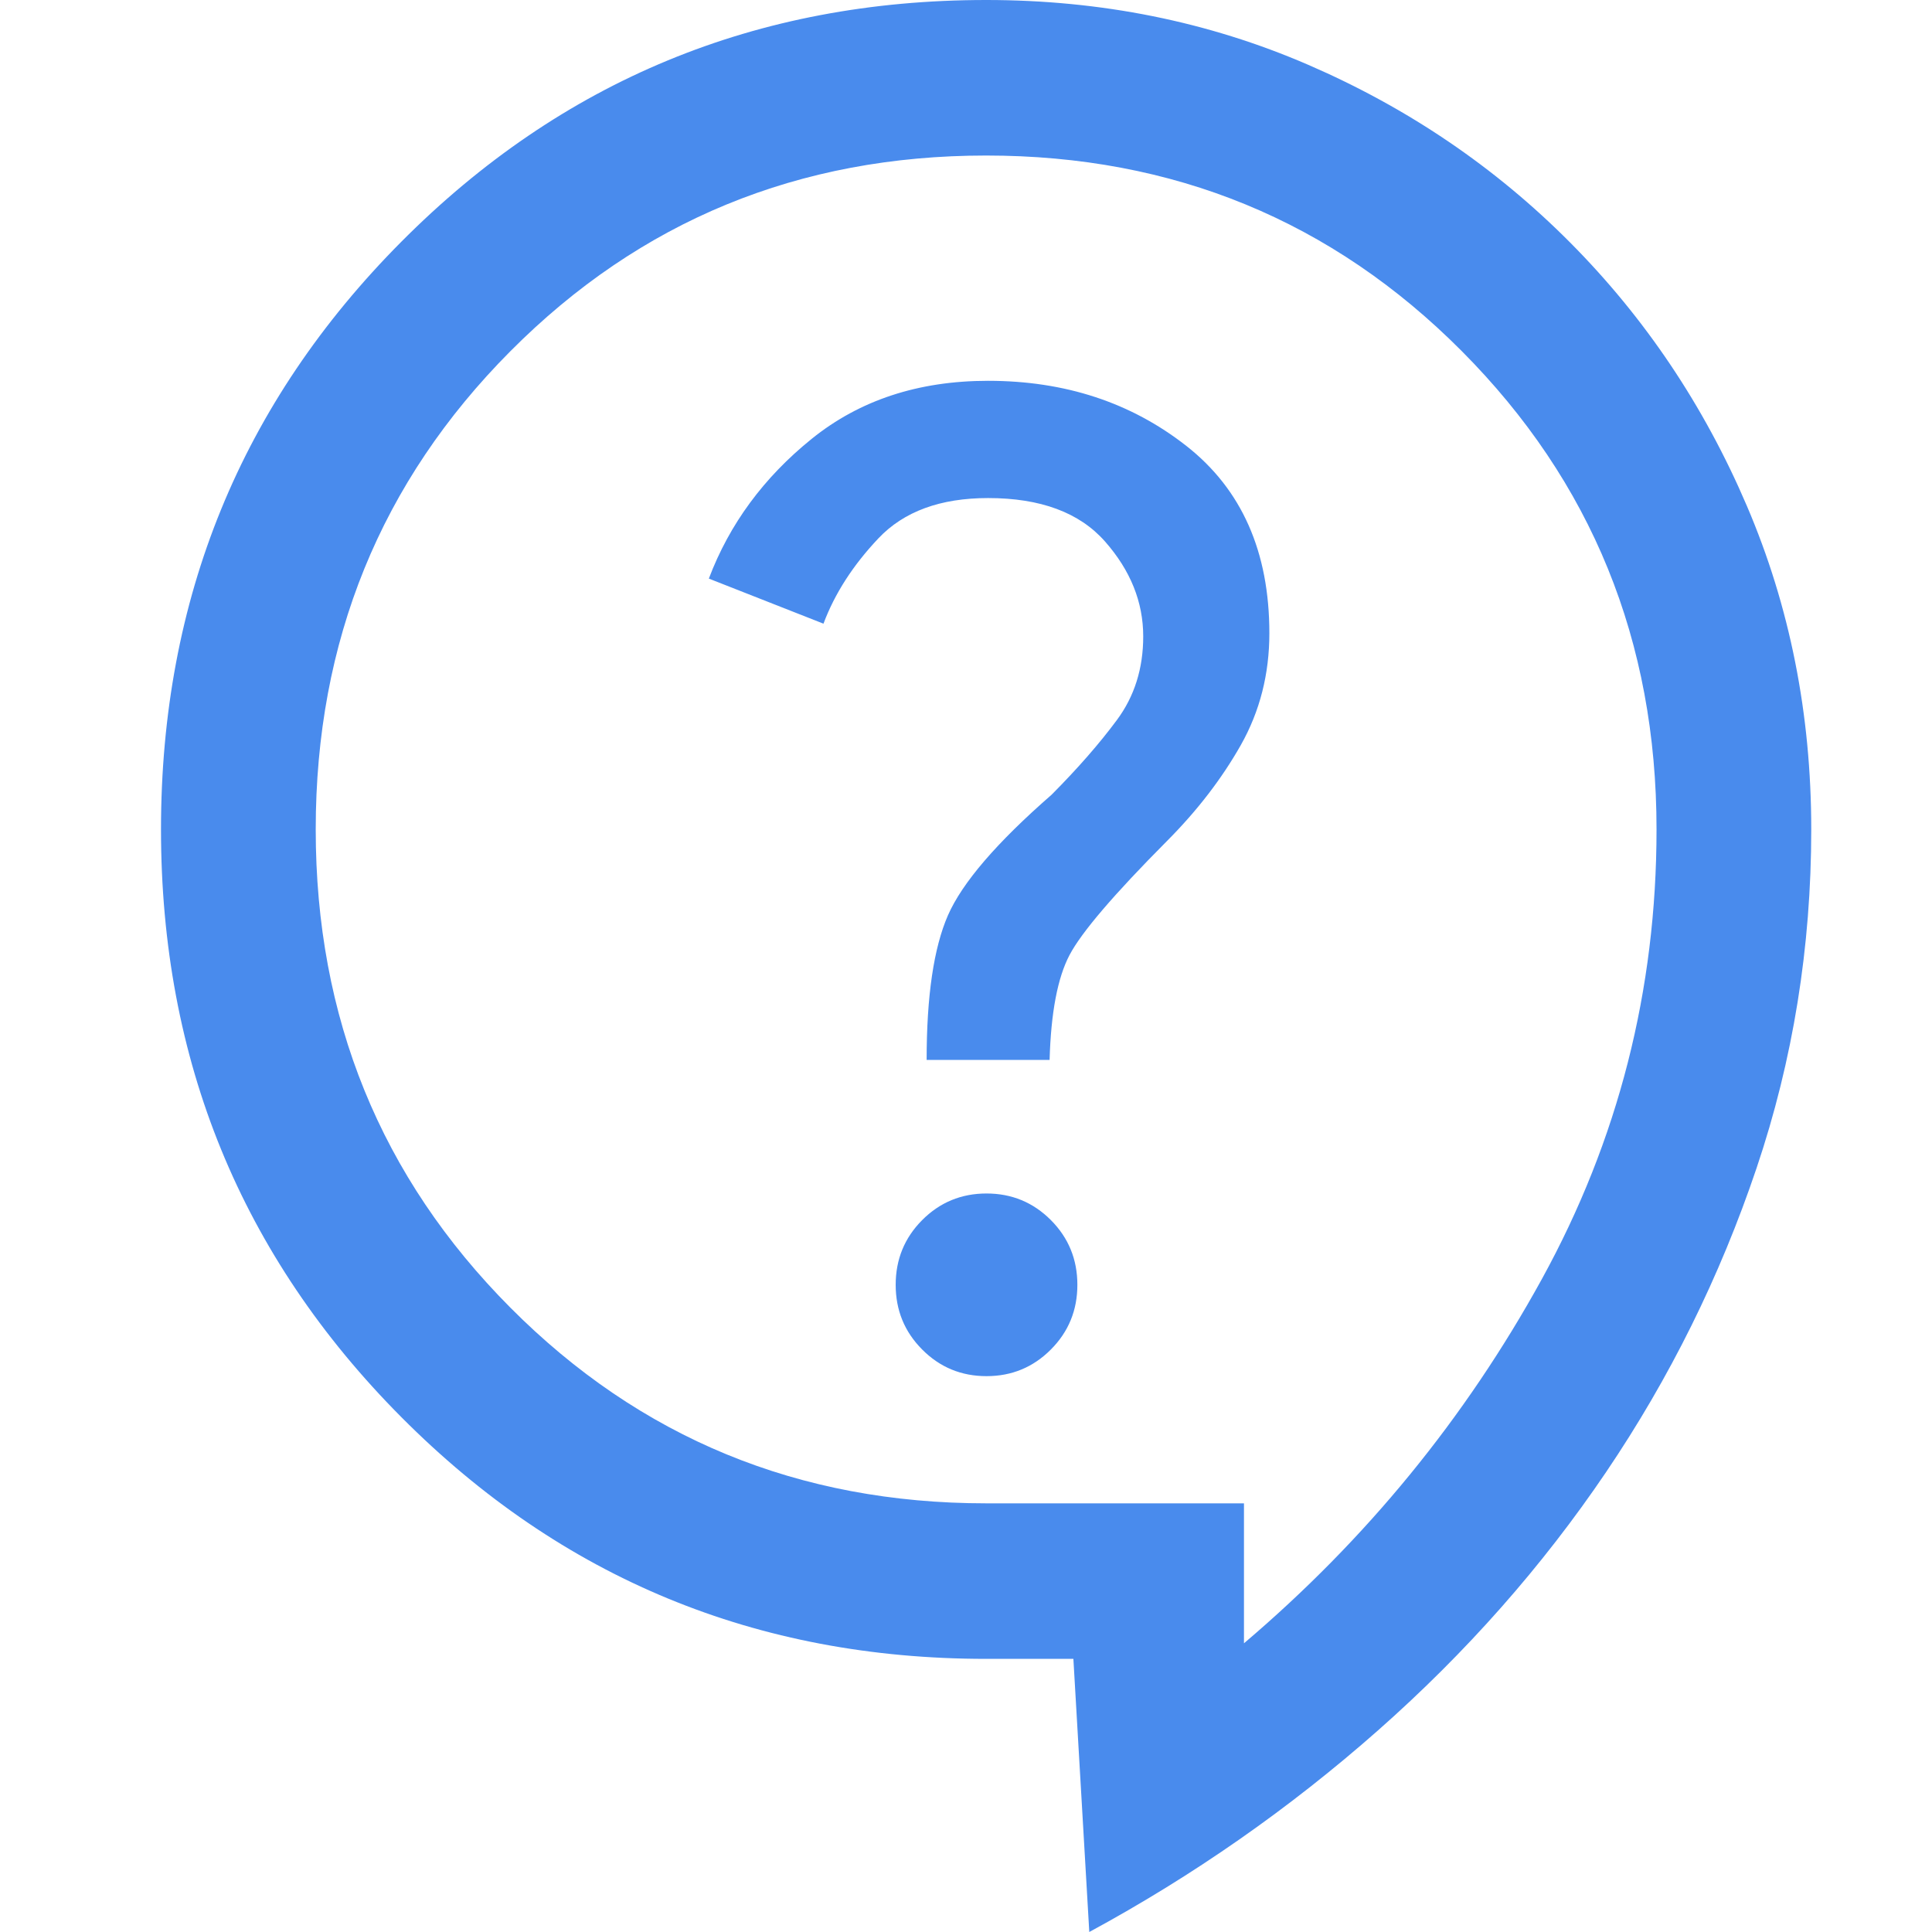 <?xml version="1.0" encoding="UTF-8"?>
<svg width="48px" height="48px" viewBox="0 0 48 48" version="1.1" xmlns="http://www.w3.org/2000/svg" xmlns:xlink="http://www.w3.org/1999/xlink">
    <title>icon-faq</title>
    <g id="icon-faq" stroke="none" stroke-width="1" fill="none" fill-rule="evenodd">
        <g transform="translate(4, 0)" fill="#498BED" fill-rule="nonzero" id="Shape">
            <path d="M23.063,48 L22.668,41.214 L20.5,41.214 C14.797,41.214 9.954,39.212 5.973,35.21 C1.991,31.207 0,26.34 0,20.607 C0,14.874 1.991,10.006 5.973,6.004 C9.954,2.001 14.797,0 20.5,0 C23.352,0 26.017,0.536 28.495,1.607 C30.974,2.679 33.145,4.151 35.008,6.024 C36.87,7.896 38.335,10.078 39.401,12.57 C40.467,15.061 41,17.74 41,20.607 C41,23.529 40.547,26.336 39.64,29.025 C38.733,31.715 37.487,34.232 35.902,36.575 C34.317,38.918 32.427,41.058 30.233,42.994 C28.038,44.931 25.648,46.6 23.063,48 Z M26.906,40.827 C29.939,38.252 32.405,35.236 34.306,31.78 C36.206,28.324 37.156,24.599 37.156,20.607 C37.156,15.927 35.544,11.967 32.32,8.726 C29.095,5.484 25.155,3.864 20.5,3.864 C15.845,3.864 11.905,5.484 8.68,8.726 C5.456,11.967 3.844,15.927 3.844,20.607 C3.844,25.286 5.456,29.247 8.68,32.488 C11.905,35.729 15.845,37.35 20.5,37.35 L26.906,37.35 L26.906,40.827 Z M20.51,34.19 C21.137,34.19 21.67,33.969 22.109,33.528 C22.548,33.087 22.767,32.552 22.767,31.921 C22.767,31.29 22.548,30.754 22.109,30.313 C21.67,29.873 21.137,29.652 20.51,29.652 C19.882,29.652 19.349,29.873 18.911,30.313 C18.472,30.754 18.253,31.29 18.253,31.921 C18.253,32.552 18.472,33.087 18.911,33.528 C19.349,33.969 19.882,34.19 20.51,34.19 Z M19.022,26.333 L22.077,26.333 C22.11,25.161 22.275,24.292 22.572,23.728 C22.869,23.163 23.677,22.218 24.994,20.894 C25.747,20.138 26.358,19.342 26.83,18.507 C27.301,17.671 27.537,16.746 27.537,15.733 C27.537,13.708 26.85,12.157 25.475,11.079 C24.1,10 22.458,9.461 20.549,9.461 C18.818,9.461 17.357,9.942 16.166,10.903 C14.975,11.864 14.123,13.021 13.611,14.375 L16.459,15.495 C16.738,14.748 17.193,14.042 17.824,13.375 C18.455,12.708 19.363,12.374 20.549,12.374 C21.85,12.374 22.818,12.733 23.452,13.451 C24.086,14.17 24.403,14.956 24.403,15.812 C24.403,16.608 24.185,17.3 23.75,17.887 C23.315,18.475 22.773,19.094 22.126,19.745 C20.763,20.934 19.905,21.933 19.551,22.742 C19.198,23.551 19.022,24.748 19.022,26.333 Z"></path>
        </g>
    </g>
</svg>